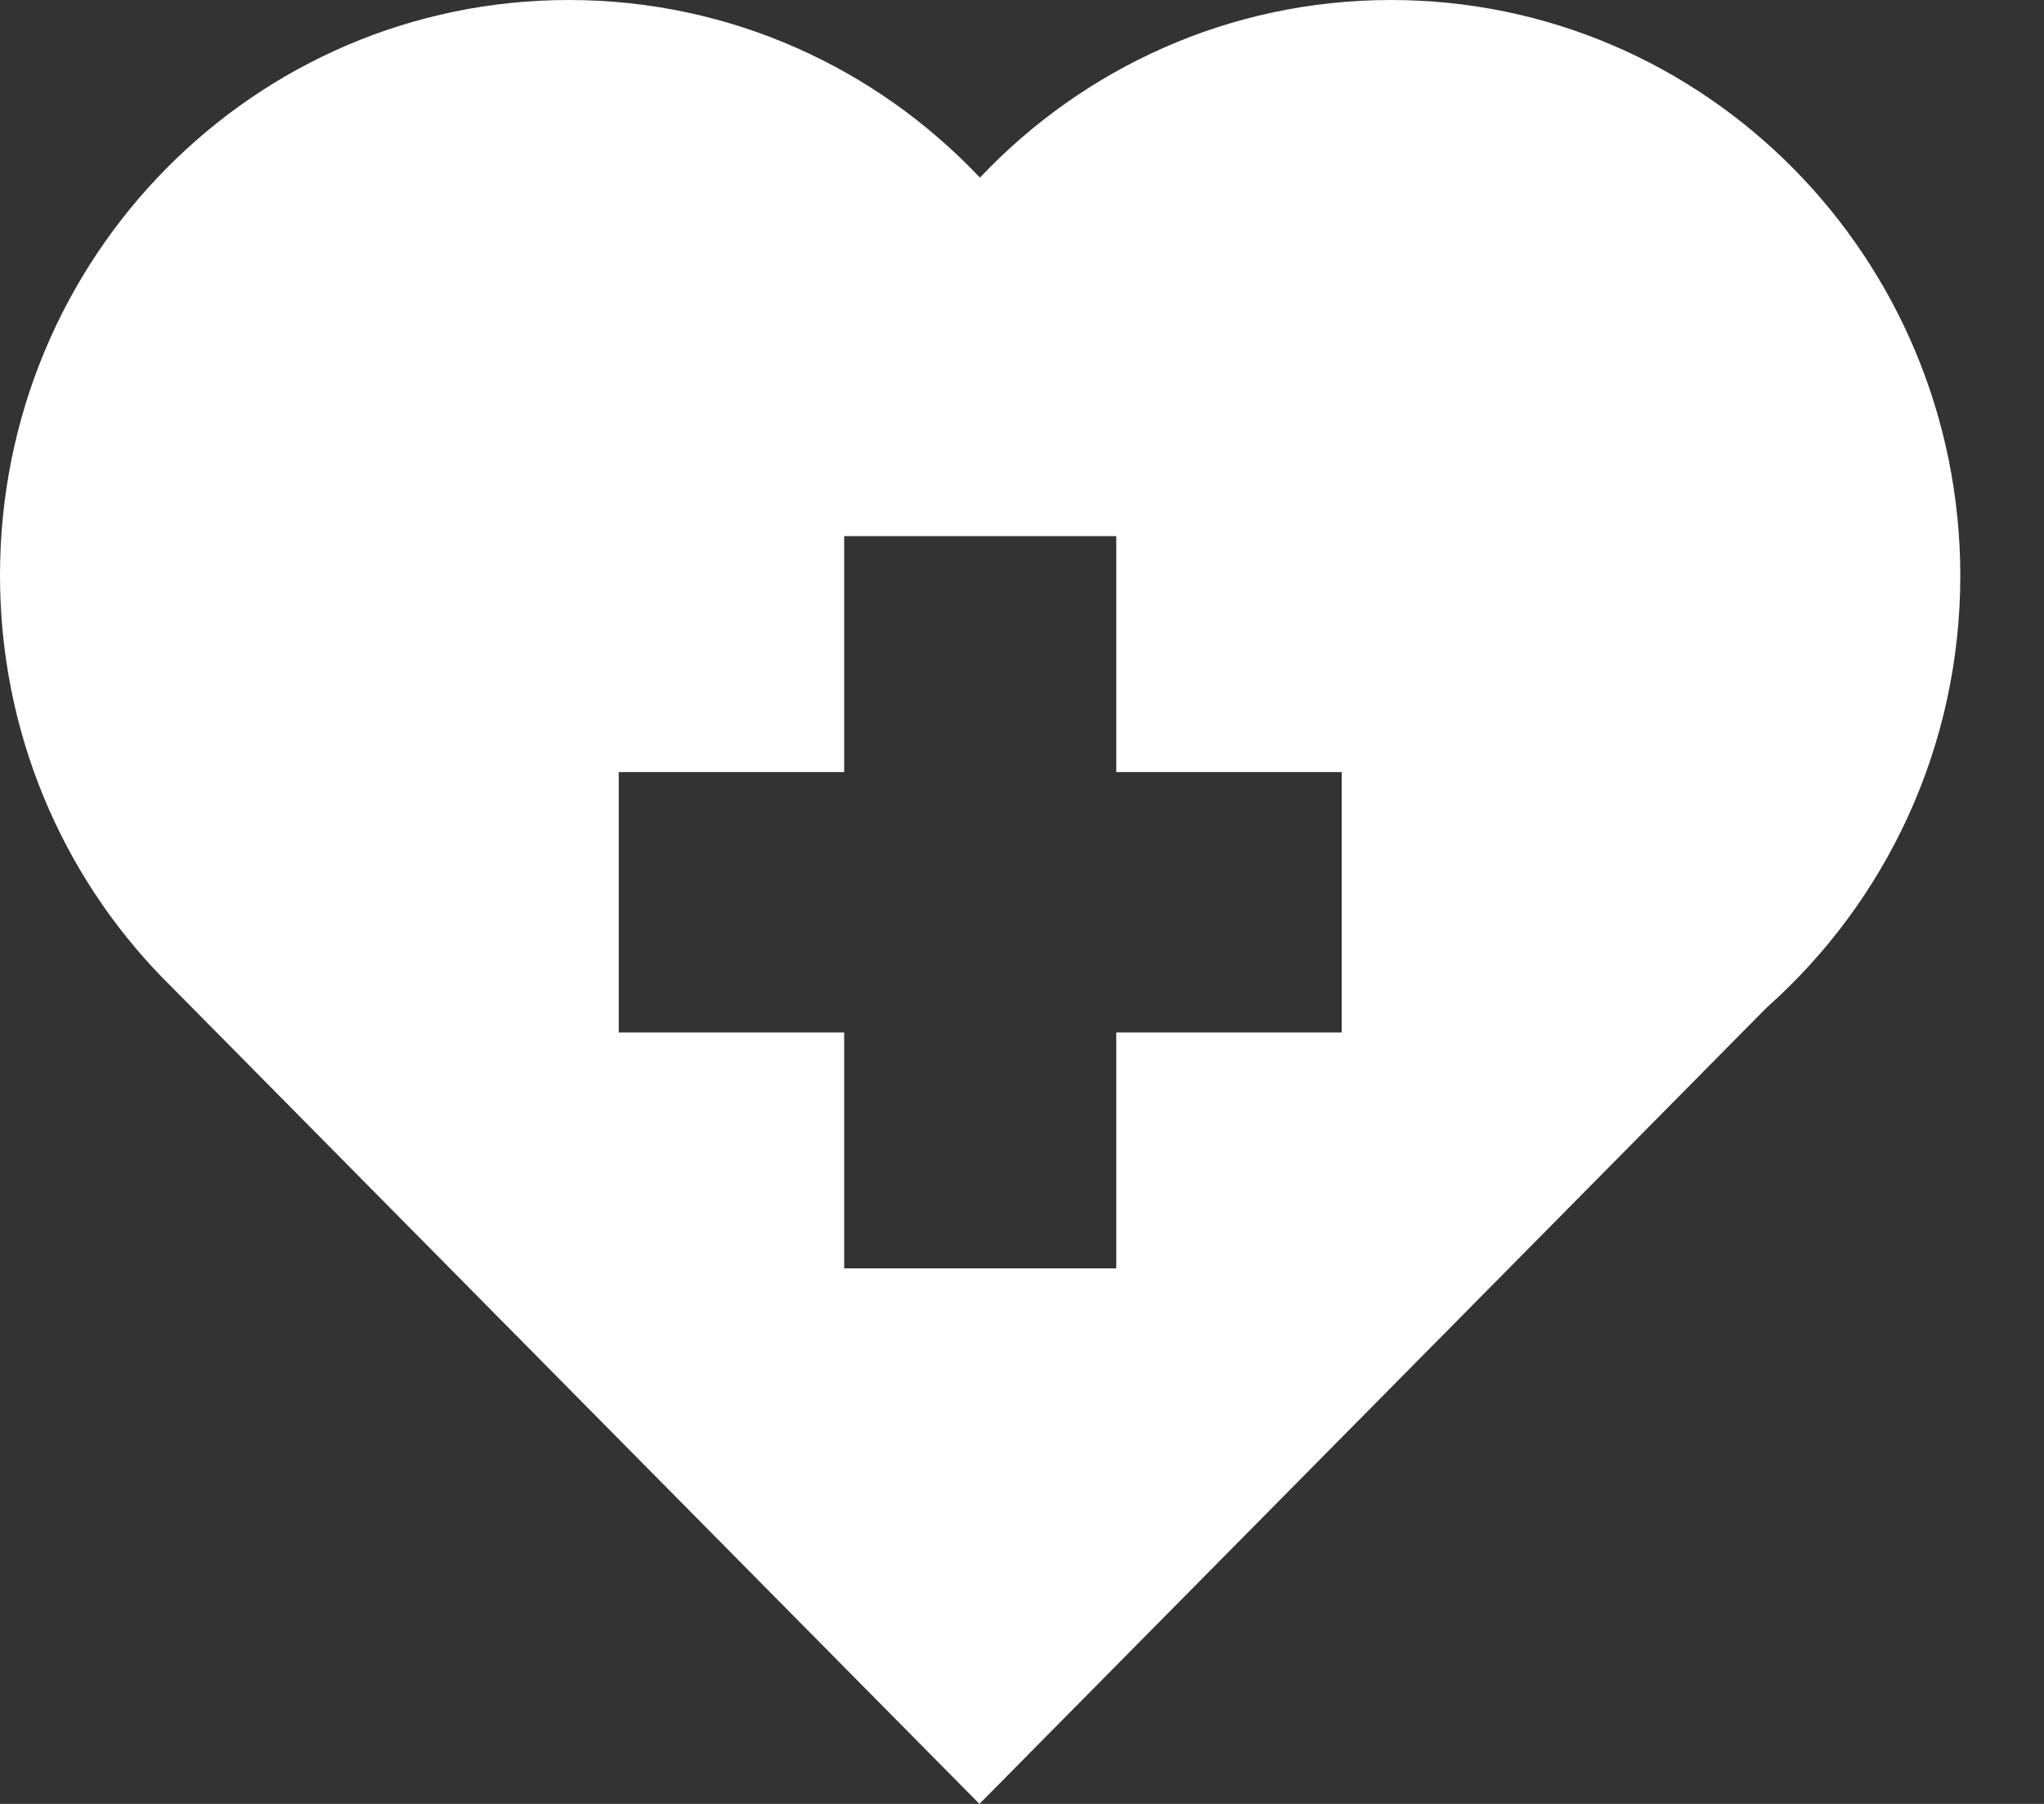 <svg width="17" height="15" viewBox="0 0 17 15" fill="none" xmlns="http://www.w3.org/2000/svg">
<rect x="0" y="0" width="17" height="15" fill="#333333" stroke="none"/>
<path d="M11.159 8.585H9.284V10.547H7.021V8.585H5.146V6.42H7.021V4.458H9.284V6.42H11.159V8.585ZM11.569 0C10.221 0 9.009 0.569 8.15 1.477C7.287 0.564 6.074 0 4.731 0C2.115 0 0 2.138 0 4.784C0 6.089 0.515 7.271 1.352 8.131L1.369 8.148C1.382 8.161 1.391 8.17 1.404 8.183L8.146 15L14.695 8.377C15.681 7.5 16.304 6.217 16.304 4.784C16.3 2.143 14.185 0 11.569 0Z" fill="white"/>
</svg>
